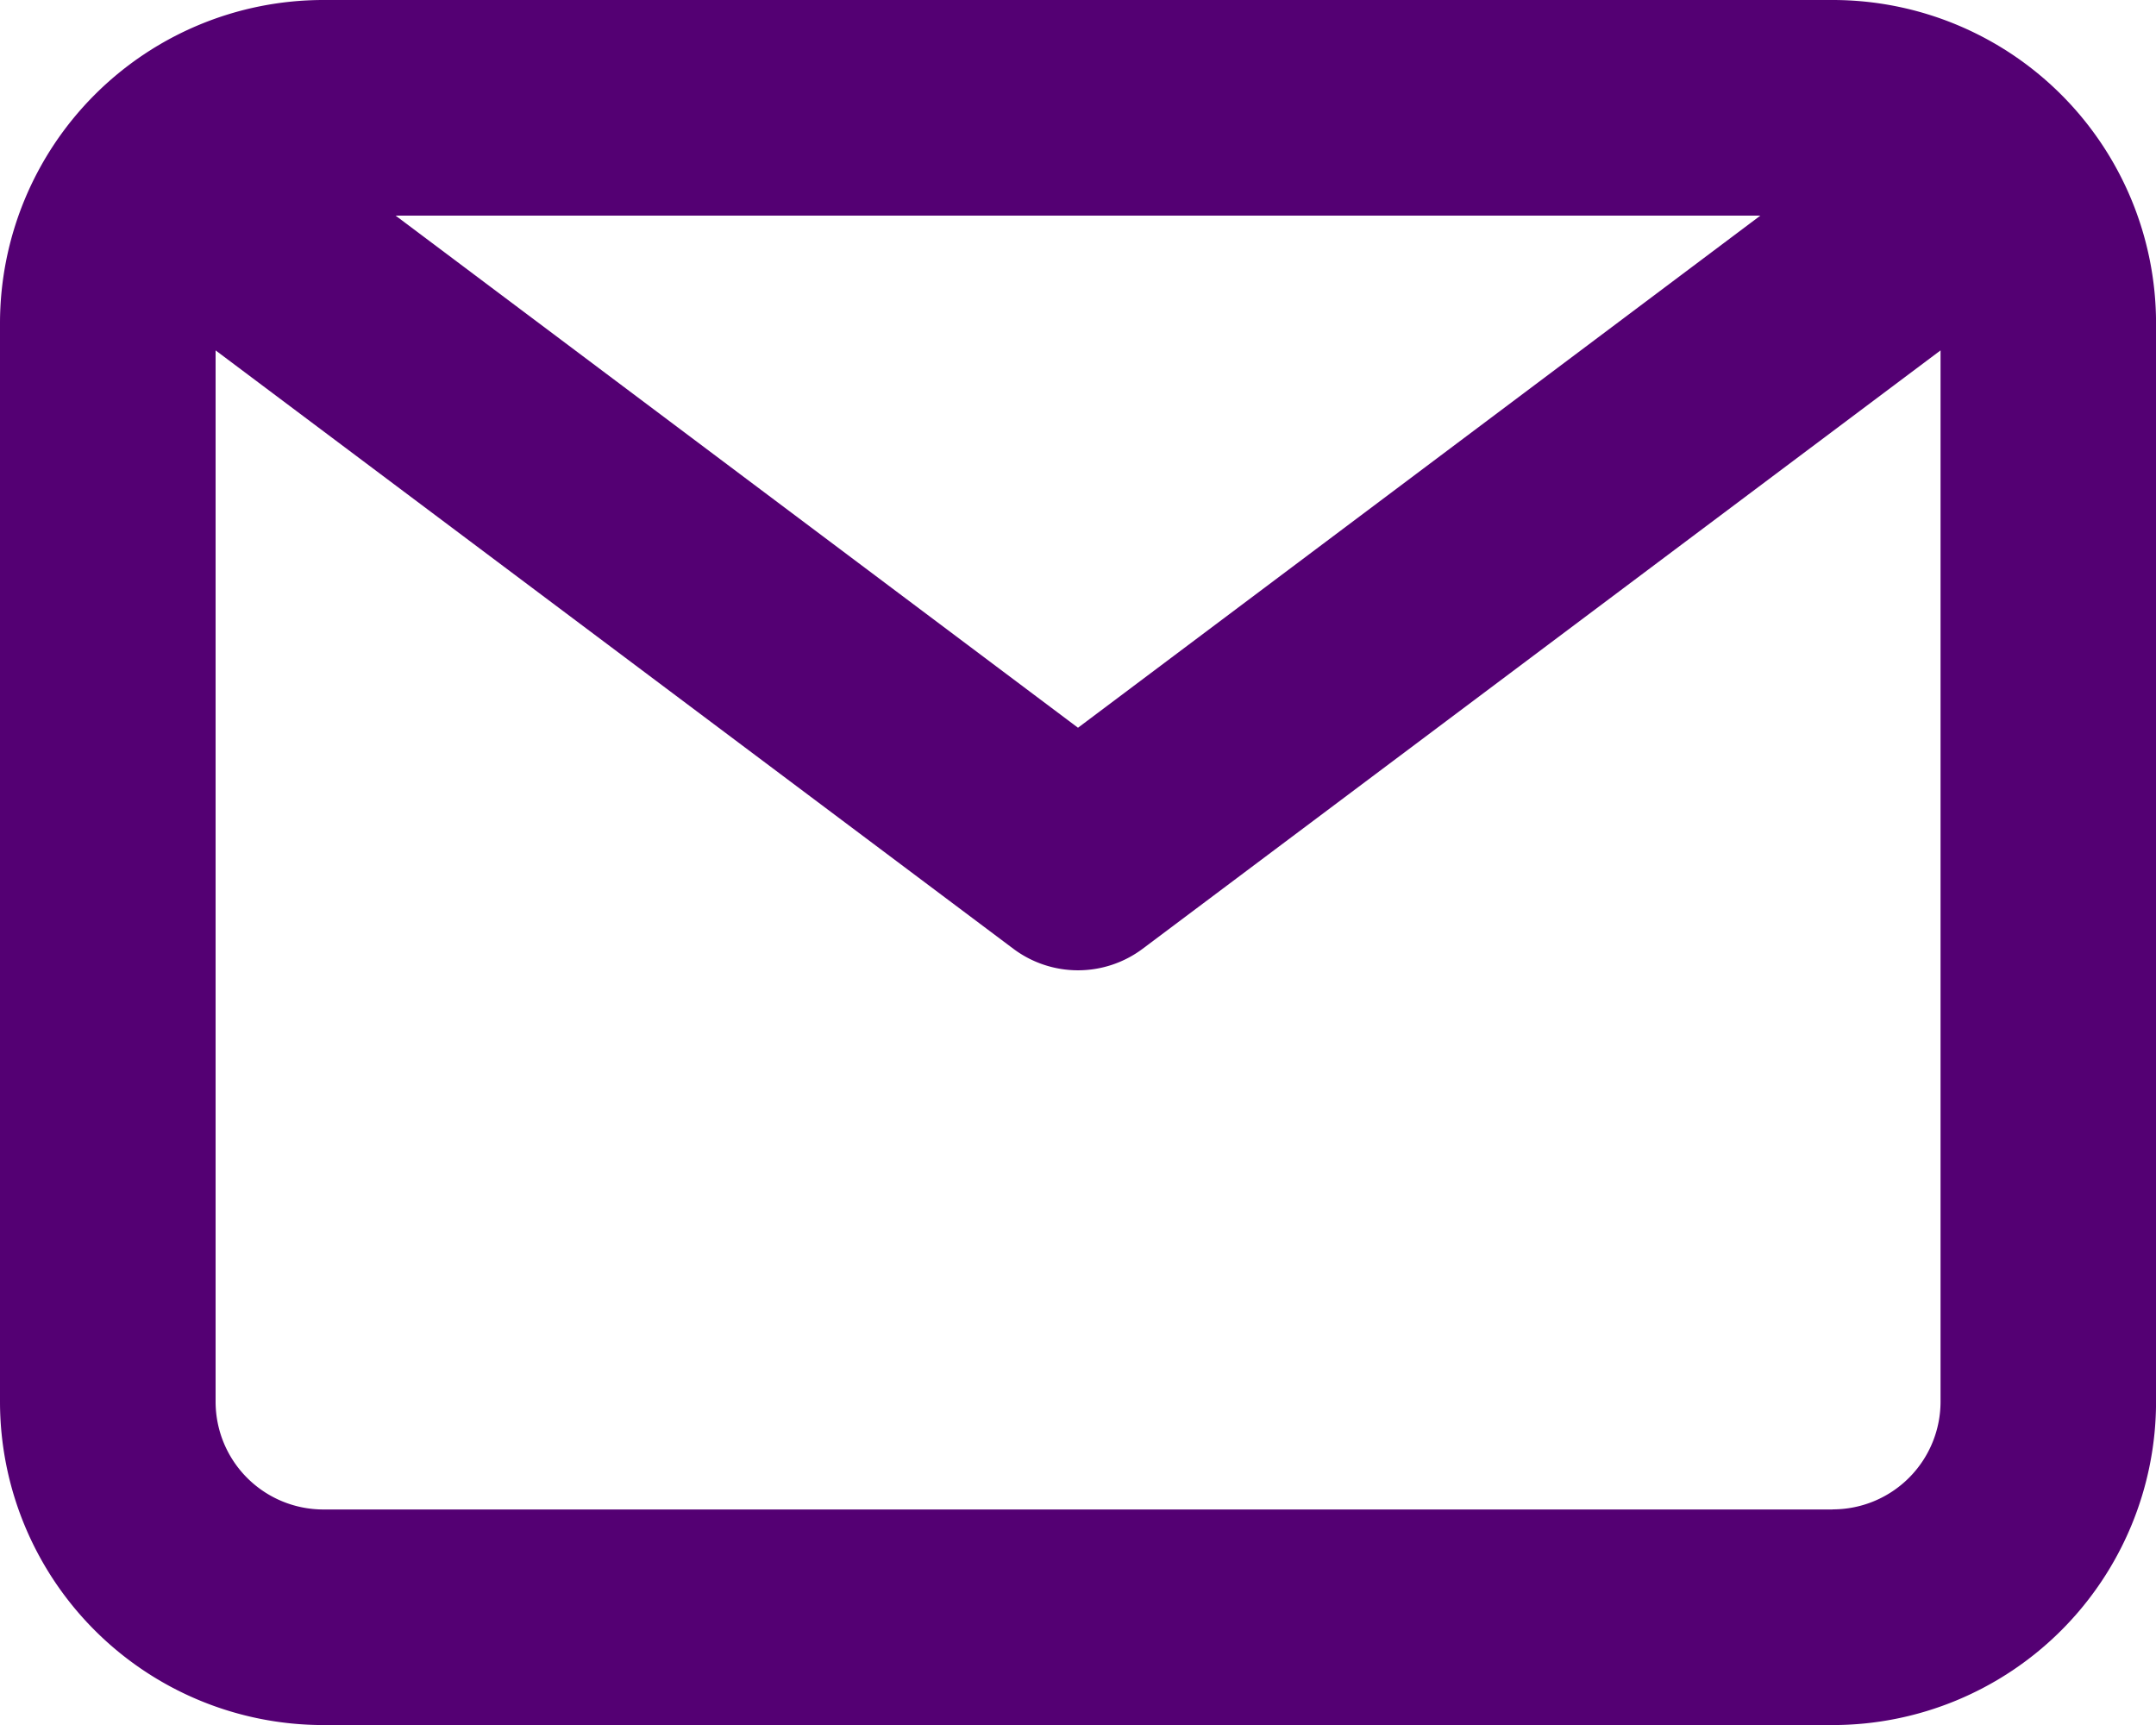 <svg xmlns="http://www.w3.org/2000/svg" width="43.33" height="34.664" viewBox="0 0 43.33 34.664">
    <g data-name="Layer 2">
        <path data-name="Path 3246" d="M38.831 4H8.5A6.5 6.5 0 0 0 2 10.5v21.665a6.5 6.5 0 0 0 6.5 6.5h30.331a6.5 6.5 0 0 0 6.5-6.5V10.5a6.5 6.5 0 0 0-6.5-6.5zm-1.452 4.333L23.665 18.624 9.951 8.333zm1.452 26H8.5a2.166 2.166 0 0 1-2.167-2.166V11.041l16.032 12.024a2.167 2.167 0 0 0 2.6 0L41 11.041v21.124a2.166 2.166 0 0 1-2.169 2.166z" transform="translate(-2 -4)" style="fill:#540073"/>
    </g>
</svg>
